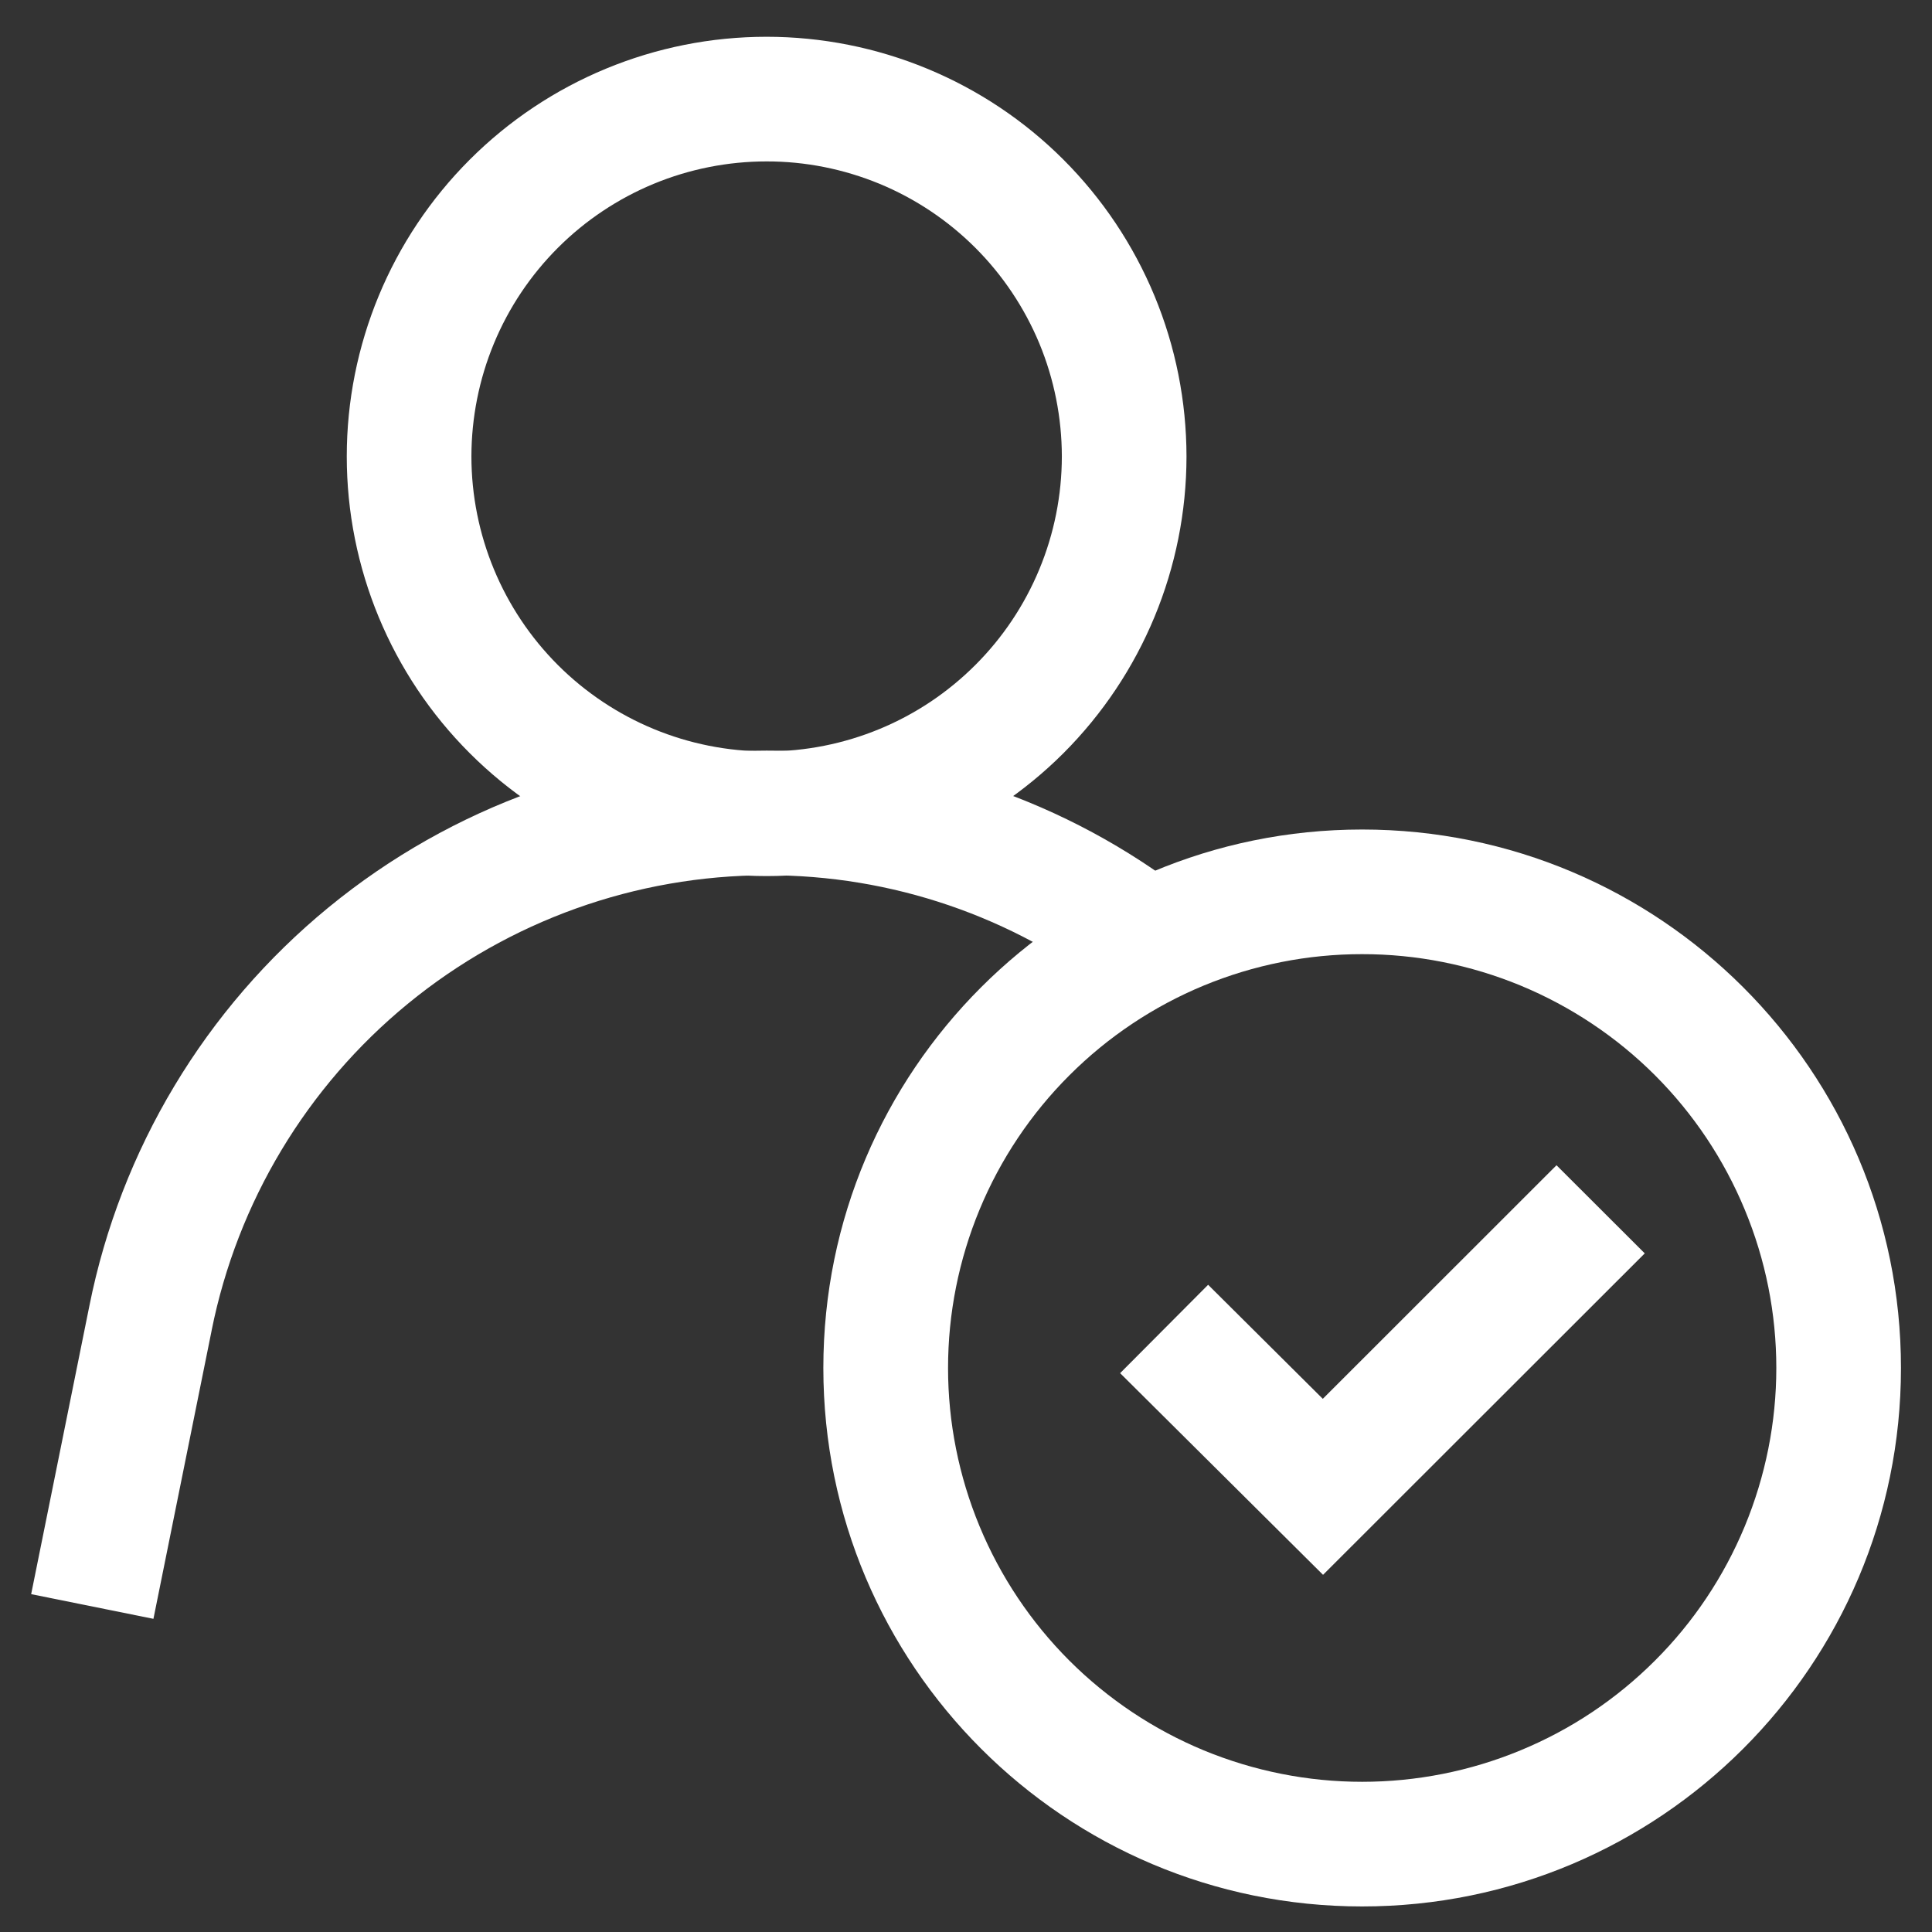 <svg width="31" height="31" viewBox="0 0 31 31" fill="none" xmlns="http://www.w3.org/2000/svg">
    <rect x="0" y="0" width="31" height="31" fill="#333333" stroke="none"/>
    <path fill-rule="evenodd" clip-rule="evenodd" d="M12.3 2.59C11.679 2.59 11.063 2.712 10.488 2.95C9.914 3.188 9.392 3.536 8.952 3.976C8.512 4.416 8.163 4.937 7.925 5.512C7.687 6.086 7.565 6.702 7.564 7.324C7.565 8.579 8.064 9.783 8.952 10.671C9.841 11.559 11.045 12.057 12.3 12.057C12.922 12.057 13.538 11.935 14.113 11.697C14.687 11.46 15.209 11.111 15.649 10.671C16.089 10.232 16.438 9.71 16.676 9.136C16.915 8.561 17.037 7.946 17.038 7.324C17.037 6.702 16.915 6.086 16.677 5.511C16.438 4.937 16.089 4.415 15.649 3.975C15.209 3.536 14.687 3.187 14.112 2.949C13.537 2.712 12.922 2.589 12.3 2.59ZM5.564 7.324C5.564 5.538 6.274 3.825 7.537 2.562C8.8 1.299 10.513 0.59 12.3 0.59C13.184 0.59 14.06 0.764 14.877 1.102C15.695 1.44 16.438 1.936 17.063 2.561C17.689 3.187 18.185 3.929 18.524 4.746C18.863 5.563 19.037 6.439 19.038 7.324C19.037 9.11 18.326 10.823 17.063 12.086C15.799 13.348 14.086 14.057 12.3 14.057C10.513 14.057 8.8 13.348 7.537 12.085C6.273 10.823 5.564 9.11 5.564 7.324Z" fill="white"/>
    <path fill-rule="evenodd" clip-rule="evenodd" d="M17.825 15.927C16.245 14.702 14.302 14.04 12.303 14.044H12.302C10.203 14.046 8.169 14.774 6.545 16.105C4.922 17.436 3.809 19.288 3.396 21.346V21.348L2.462 25.975L0.5 25.579L1.434 20.954C1.936 18.442 3.293 16.182 5.274 14.558C7.255 12.934 9.738 12.045 12.3 12.044C14.745 12.039 17.12 12.849 19.052 14.347L17.825 15.927Z" fill="white"/>
    <path fill-rule="evenodd" clip-rule="evenodd" d="M21.856 15.31C20.984 15.309 20.12 15.481 19.314 15.814C18.508 16.148 17.776 16.637 17.159 17.254C16.542 17.87 16.052 18.602 15.718 19.408C15.384 20.214 15.212 21.077 15.212 21.95C15.212 22.822 15.384 23.686 15.718 24.491C16.052 25.297 16.542 26.029 17.159 26.646C17.776 27.262 18.508 27.751 19.314 28.085C20.12 28.418 20.984 28.59 21.856 28.59C22.728 28.59 23.592 28.419 24.398 28.085C25.205 27.752 25.937 27.263 26.554 26.646C27.172 26.03 27.661 25.297 27.995 24.492C28.329 23.686 28.502 22.822 28.502 21.95C28.502 21.077 28.33 20.213 27.995 19.408C27.661 18.602 27.172 17.87 26.555 17.253C25.938 16.637 25.205 16.148 24.399 15.814C23.593 15.481 22.728 15.309 21.856 15.31ZM13.211 21.95C13.211 17.179 17.081 13.31 21.856 13.31C26.631 13.31 30.502 17.178 30.502 21.95C30.502 26.722 26.632 30.59 21.856 30.59C17.081 30.59 13.211 26.722 13.211 21.95Z" fill="white"/>
    <path fill-rule="evenodd" clip-rule="evenodd" d="M21.225 22.445L24.975 18.697L26.391 20.111L21.229 25.269L17.973 22.033L19.385 20.615L21.225 22.445Z" fill="white"/>
</svg>
